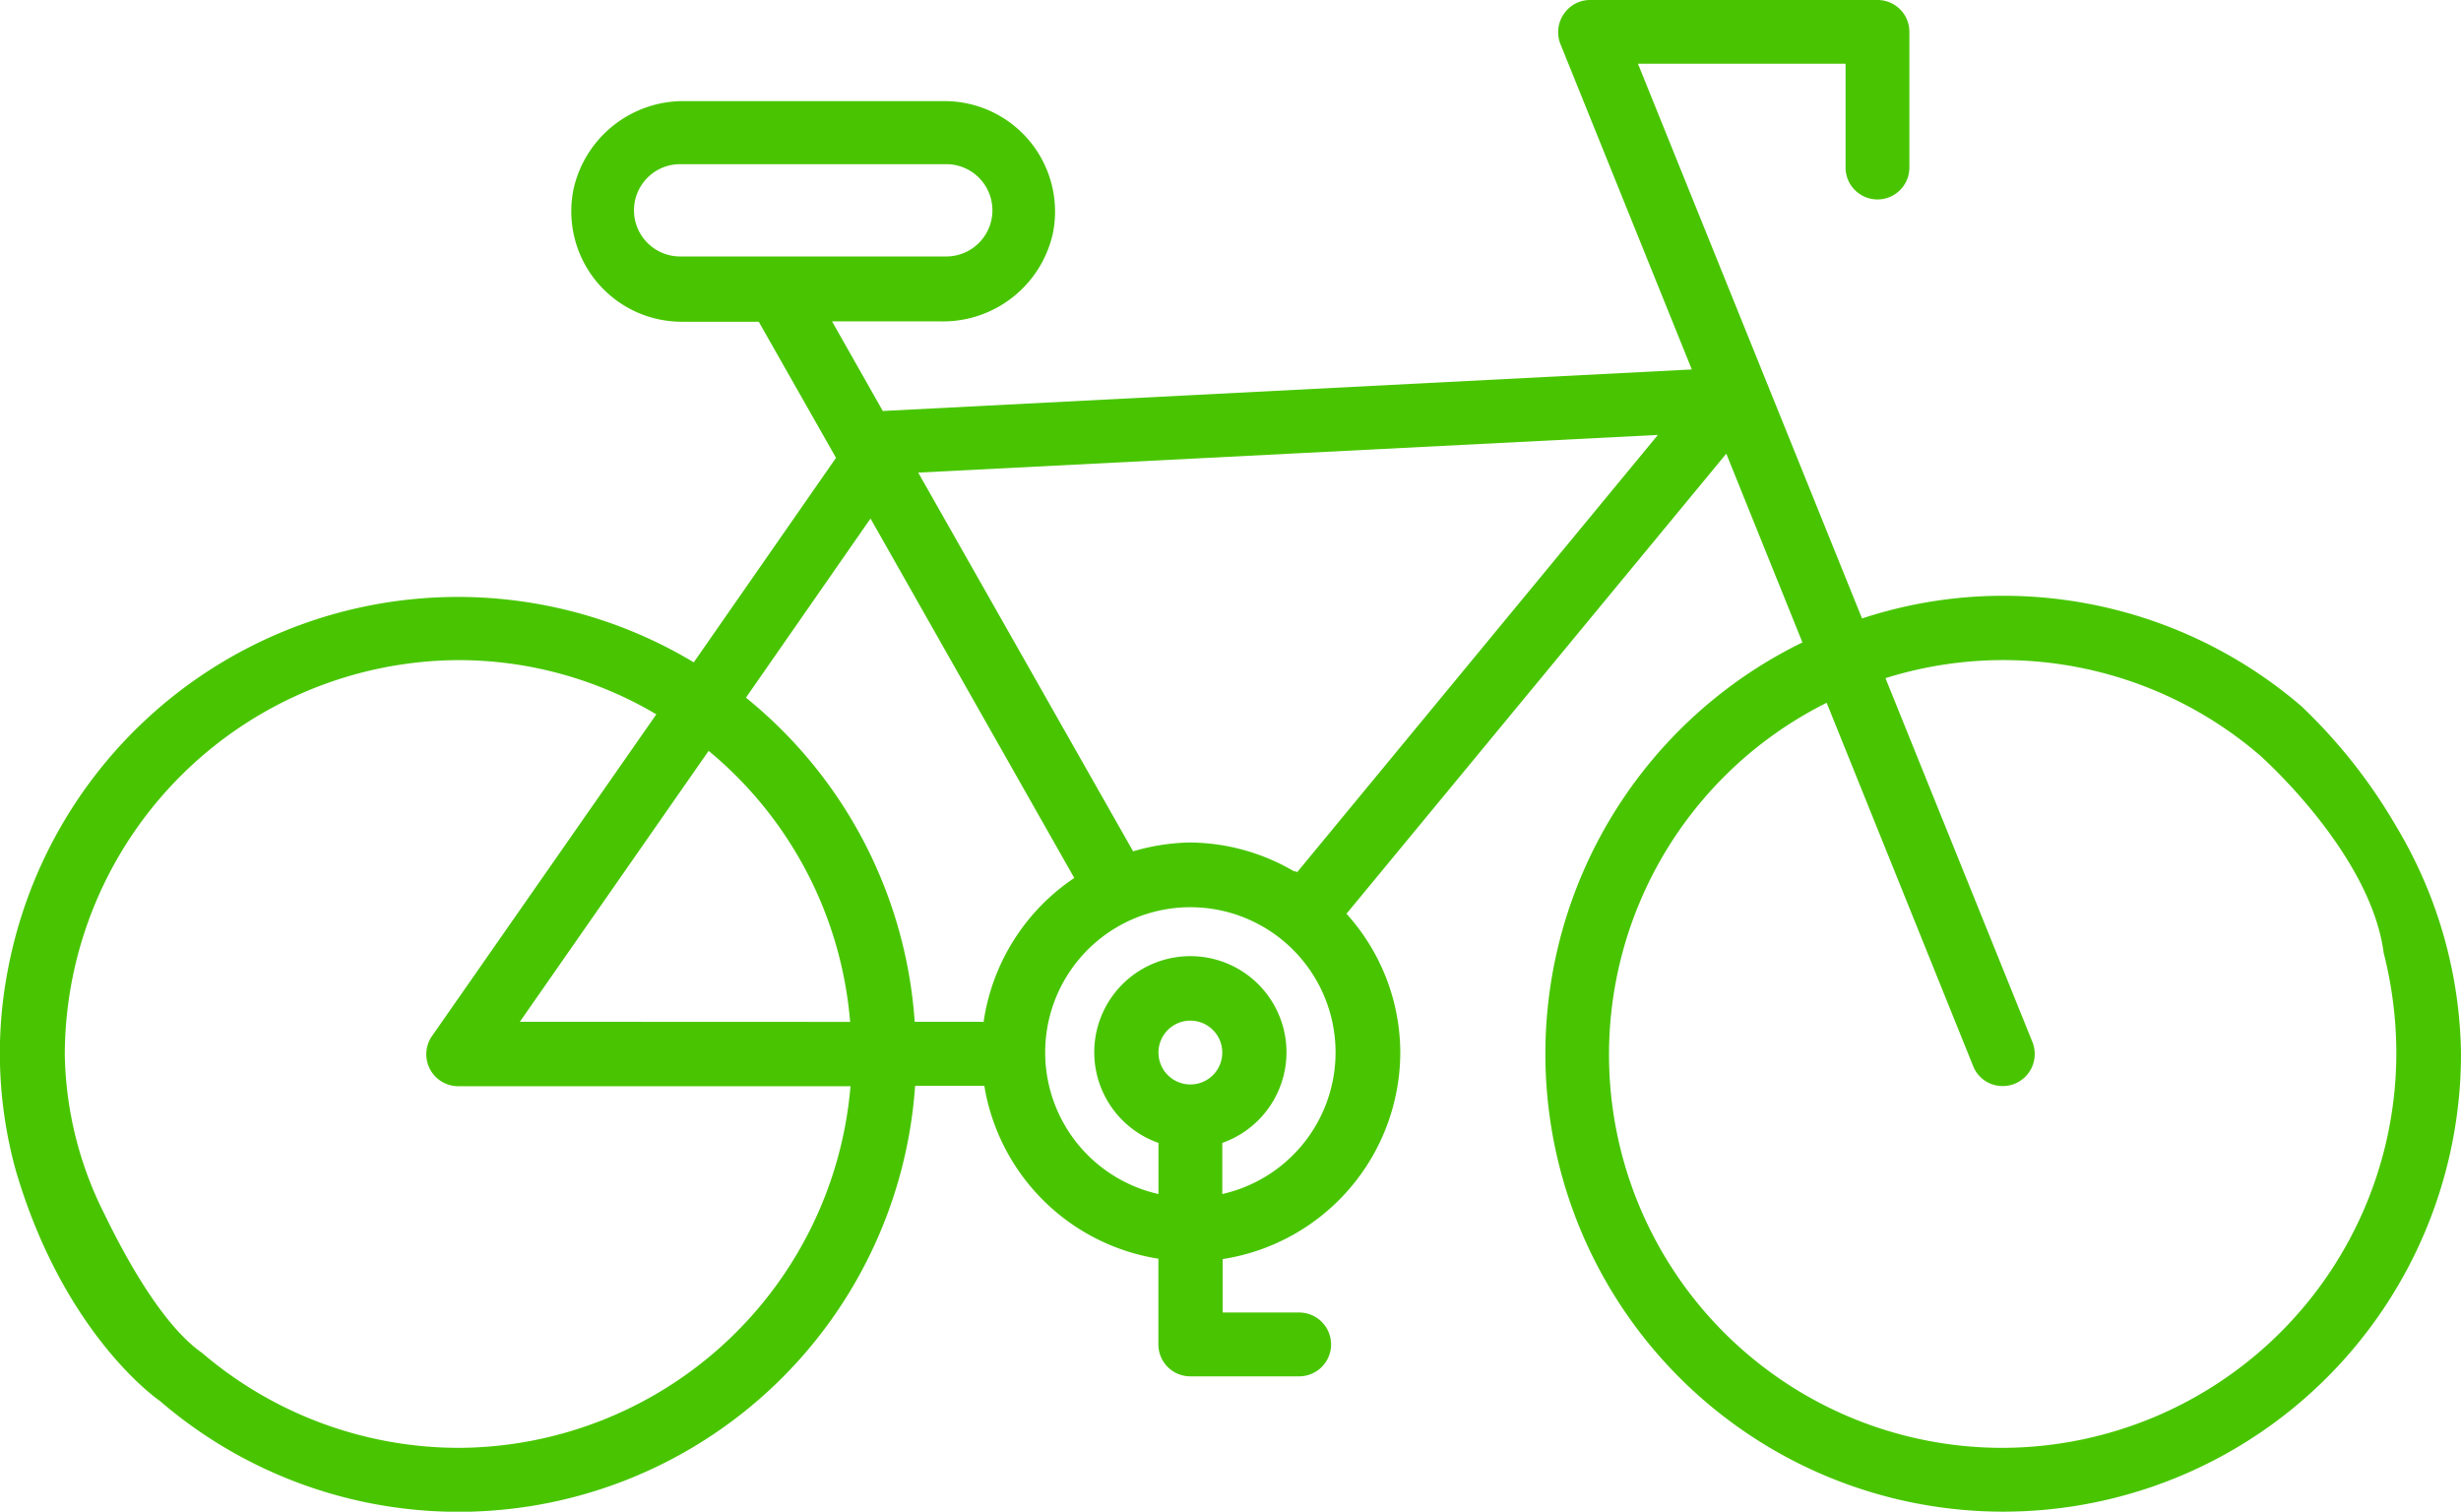 <svg xmlns="http://www.w3.org/2000/svg" width="77.973" height="47.896" viewBox="0 0 77.973 47.896"><g id="noun-cycle-4597728" transform="translate(-0.998 -13.34)"><path id="Trac&#xE9;_6520" data-name="Trac&#xE9; 6520" d="M78.971,46.692a14.369,14.369,0,0,0-2.034-7.138,17.1,17.1,0,0,0-3.021-3.837,14.5,14.5,0,0,0-9.452-3.5,14.261,14.261,0,0,0-4.47.719l-7.1-17.577h6.578v3.289a1.011,1.011,0,0,0,2.022,0v-4.3A1.009,1.009,0,0,0,60.48,13.34h-9.1a1,1,0,0,0-.84.451,1.014,1.014,0,0,0-.1.95L54.6,25.046,28.968,26.362,27.36,23.523H30.8a3.567,3.567,0,0,0,3.557-2.789,3.5,3.5,0,0,0-3.423-4.19h-8.21a3.565,3.565,0,0,0-3.557,2.8,3.5,3.5,0,0,0,3.423,4.19h2.448l2.448,4.312-4.507,6.48A14.511,14.511,0,0,0,1.244,44.085,13.923,13.923,0,0,0,1.5,50.431c1.547,5.262,4.568,7.3,4.568,7.3a14.5,14.5,0,0,0,23.924-9.988h2.193A6.633,6.633,0,0,0,37.7,53.221v2.716a1.009,1.009,0,0,0,1.011,1.011H42.16a1.011,1.011,0,0,0,0-2.022H39.736V53.233a6.642,6.642,0,0,0,5.628-6.541,6.576,6.576,0,0,0-1.705-4.4L55.693,27.714l2.412,5.981A14.505,14.505,0,1,0,78.971,46.716S78.971,46.7,78.971,46.692ZM22.585,21.465a1.462,1.462,0,1,1,0-2.923h8.356a1.462,1.462,0,1,1,0,2.923ZM15.532,59.214A12.531,12.531,0,0,1,7.4,56.205c-1.194-.828-2.351-2.863-3.094-4.4a11.6,11.6,0,0,1-1.255-5.043v-.037A12.532,12.532,0,0,1,15.532,34.255a12.312,12.312,0,0,1,6.261,1.718l-7.1,10.183a1.012,1.012,0,0,0,.828,1.6H27.945A12.51,12.51,0,0,1,15.532,59.214Zm1.937-13.5L23.45,37.13a12.461,12.461,0,0,1,4.483,8.588Zm14.69.024c-.012-.012-.024-.037-.024-.024H29.979a14.485,14.485,0,0,0-5.347-10.269l3.947-5.676,6.456,11.389A6.635,6.635,0,0,0,32.159,45.742ZM38.713,47.7a1.011,1.011,0,1,1,1.011-1.011A1.009,1.009,0,0,1,38.713,47.7Zm1.011,3.472v-1.62a3.045,3.045,0,1,0-2.022,0v1.62a4.6,4.6,0,1,1,2.022,0Zm2.375-10.2a.164.164,0,0,0-.1-.024,6.61,6.61,0,0,0-3.3-.914,6.72,6.72,0,0,0-1.8.28l-6.809-12,23.436-1.194ZM64.464,59.214a12.459,12.459,0,0,1-5.591-23.607l4.641,11.511a1,1,0,0,0,.938.633,1.039,1.039,0,0,0,.378-.073,1.018,1.018,0,0,0,.56-1.328L60.736,34.827a12.458,12.458,0,0,1,11.852,2.436s3.52,3.094,3.934,6.273a12.875,12.875,0,0,1,.4,3.191A12.513,12.513,0,0,1,64.464,59.214Z" transform="translate(0)" fill="#48c500"></path></g></svg>